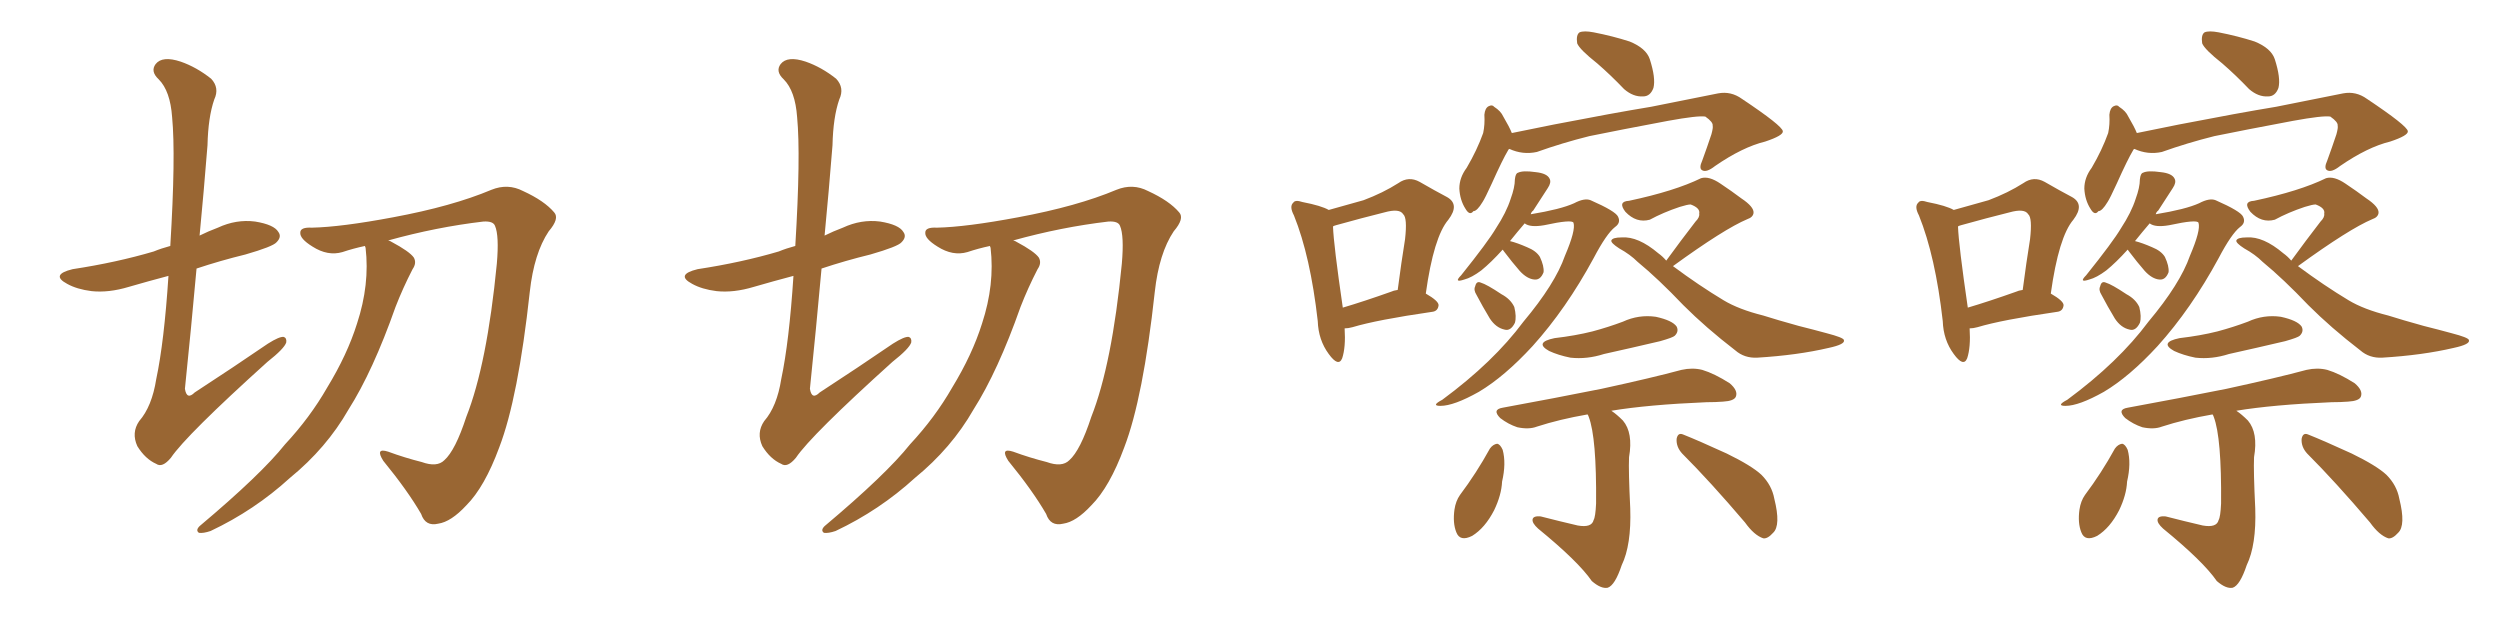 <svg xmlns="http://www.w3.org/2000/svg" xmlns:xlink="http://www.w3.org/1999/xlink" width="600" height="150"><path fill="#996633" padding="10" d="M40.43 66.21L40.43 66.21Q35.45 67.53 30.91 68.85L30.91 68.85Q26.07 70.31 21.97 69.87L21.97 69.87Q18.46 69.43 16.11 68.12L16.11 68.12Q12.01 65.92 17.43 64.60L17.43 64.60Q27.98 62.99 36.91 60.35L36.91 60.35Q38.67 59.62 40.87 59.03L40.87 59.03Q42.19 37.35 41.31 28.13L41.31 28.13Q40.87 21.83 38.09 19.04L38.09 19.04Q36.04 17.14 37.35 15.38L37.35 15.38Q38.96 13.33 43.36 14.79L43.36 14.79Q47.17 16.11 50.68 18.90L50.68 18.90Q52.73 21.09 51.42 23.88L51.42 23.88Q49.95 28.13 49.80 34.86L49.80 34.86Q48.93 45.85 47.90 56.54L47.90 56.54Q49.95 55.52 52.29 54.64L52.29 54.64Q56.69 52.59 61.23 53.17L61.23 53.17Q65.77 53.91 66.80 55.66L66.80 55.66Q67.68 56.84 66.36 58.15L66.36 58.15Q65.48 59.18 58.89 61.08L58.89 61.08Q52.88 62.55 47.17 64.45L47.17 64.45Q45.85 79.10 44.38 93.31L44.38 93.31Q44.82 96.09 46.73 94.19L46.73 94.19Q55.96 88.18 64.31 82.47L64.31 82.47Q67.09 80.71 68.12 80.86L68.12 80.86Q68.85 81.15 68.70 82.18L68.70 82.18Q68.26 83.64 64.16 86.87L64.16 86.87Q44.68 104.44 41.02 109.86L41.02 109.86Q38.96 112.35 37.50 111.33L37.50 111.33Q34.86 110.16 32.96 107.08L32.96 107.08Q31.49 103.86 33.40 101.07L33.40 101.07Q36.47 97.56 37.50 90.97L37.50 90.97Q39.40 82.03 40.43 66.21ZM87.60 59.03L87.60 59.03L87.60 59.03Q84.81 59.62 82.18 60.50L82.18 60.50Q78.66 61.52 75 59.18L75 59.18Q71.92 57.28 72.07 55.81L72.07 55.81Q72.07 54.49 74.85 54.64L74.85 54.64Q81.88 54.49 94.34 52.15L94.34 52.15Q108.54 49.51 117.92 45.56L117.92 45.56Q121.88 43.95 125.54 45.85L125.54 45.85Q130.66 48.19 133.01 50.98L133.01 50.98Q134.33 52.44 131.69 55.52L131.69 55.52Q128.17 60.79 127.15 70.02L127.15 70.02Q124.37 95.51 119.82 107.37L119.82 107.37Q116.31 116.89 111.91 121.29L111.91 121.29Q108.25 125.24 105.18 125.68L105.18 125.68Q102.10 126.42 101.07 123.34L101.07 123.34Q97.85 117.77 91.99 110.60L91.99 110.60Q89.94 107.37 93.16 108.40L93.16 108.40Q97.12 109.86 101.22 110.89L101.22 110.89Q104.88 112.21 106.64 110.45L106.64 110.45Q109.28 108.11 111.91 100.05L111.91 100.05Q116.89 87.45 119.24 63.28L119.24 63.28Q119.82 56.54 118.80 54.20L118.80 54.20Q118.36 53.03 116.02 53.17L116.02 53.17Q104.74 54.49 93.16 57.71L93.16 57.71Q93.75 57.86 93.90 58.01L93.90 58.01Q98.29 60.35 99.32 61.82L99.32 61.82Q100.05 63.13 99.02 64.60L99.02 64.60Q96.68 69.14 94.92 73.68L94.92 73.68Q89.50 89.06 83.64 98.29L83.64 98.29Q78.37 107.52 69.58 114.70L69.58 114.70Q61.08 122.46 50.54 127.44L50.54 127.44Q48.78 128.03 47.75 127.88L47.75 127.88Q46.88 127.29 47.90 126.27L47.90 126.27Q62.70 113.82 68.41 106.64L68.41 106.64Q74.41 100.20 78.52 93.02L78.52 93.02Q83.35 85.11 85.69 77.64L85.69 77.64Q88.77 68.26 87.74 59.47L87.74 59.47Q87.60 59.18 87.60 59.03ZM190.43 66.21L190.43 66.21Q185.45 67.53 180.91 68.85L180.91 68.85Q176.07 70.31 171.97 69.87L171.97 69.87Q168.46 69.43 166.11 68.12L166.11 68.12Q162.01 65.92 167.43 64.60L167.43 64.60Q177.98 62.99 186.91 60.35L186.91 60.35Q188.67 59.62 190.87 59.03L190.87 59.03Q192.19 37.35 191.31 28.13L191.31 28.13Q190.87 21.83 188.09 19.04L188.09 19.04Q186.04 17.14 187.35 15.38L187.35 15.38Q188.96 13.33 193.36 14.79L193.36 14.79Q197.17 16.11 200.68 18.90L200.68 18.90Q202.73 21.09 201.42 23.88L201.42 23.88Q199.95 28.13 199.80 34.86L199.80 34.86Q198.93 45.85 197.90 56.54L197.90 56.54Q199.95 55.52 202.29 54.64L202.29 54.64Q206.69 52.59 211.23 53.17L211.23 53.17Q215.77 53.91 216.80 55.66L216.80 55.66Q217.68 56.84 216.36 58.15L216.36 58.15Q215.48 59.18 208.89 61.08L208.89 61.08Q202.88 62.55 197.17 64.45L197.17 64.45Q195.85 79.10 194.38 93.31L194.38 93.31Q194.82 96.09 196.73 94.19L196.73 94.19Q205.96 88.18 214.31 82.47L214.31 82.47Q217.09 80.71 218.12 80.86L218.12 80.86Q218.85 81.15 218.70 82.18L218.70 82.18Q218.26 83.64 214.16 86.87L214.16 86.87Q194.68 104.44 191.02 109.86L191.02 109.86Q188.96 112.35 187.50 111.33L187.50 111.33Q184.86 110.16 182.96 107.08L182.96 107.08Q181.49 103.86 183.40 101.07L183.40 101.07Q186.47 97.56 187.50 90.97L187.50 90.97Q189.40 82.03 190.43 66.21ZM237.60 59.03L237.60 59.03L237.60 59.03Q234.81 59.62 232.18 60.50L232.18 60.50Q228.66 61.52 225 59.18L225 59.18Q221.92 57.28 222.07 55.81L222.07 55.81Q222.07 54.49 224.85 54.64L224.85 54.64Q231.88 54.49 244.34 52.15L244.34 52.15Q258.54 49.51 267.92 45.56L267.92 45.56Q271.88 43.95 275.54 45.85L275.54 45.85Q280.66 48.19 283.01 50.98L283.01 50.98Q284.33 52.44 281.69 55.52L281.69 55.52Q278.17 60.79 277.15 70.02L277.15 70.02Q274.37 95.51 269.82 107.37L269.82 107.37Q266.31 116.89 261.91 121.29L261.91 121.29Q258.25 125.24 255.18 125.68L255.18 125.68Q252.10 126.42 251.07 123.34L251.07 123.34Q247.85 117.77 241.99 110.60L241.99 110.60Q239.94 107.37 243.16 108.40L243.16 108.40Q247.12 109.86 251.22 110.89L251.22 110.89Q254.88 112.21 256.64 110.45L256.64 110.45Q259.28 108.11 261.91 100.05L261.91 100.05Q266.89 87.45 269.24 63.28L269.24 63.28Q269.82 56.54 268.80 54.20L268.80 54.20Q268.36 53.03 266.02 53.17L266.02 53.17Q254.74 54.49 243.16 57.71L243.16 57.71Q243.75 57.86 243.90 58.01L243.90 58.01Q248.29 60.35 249.32 61.82L249.32 61.82Q250.05 63.13 249.02 64.60L249.02 64.60Q246.68 69.14 244.92 73.68L244.92 73.68Q239.50 89.06 233.64 98.29L233.64 98.29Q228.37 107.52 219.58 114.70L219.58 114.70Q211.08 122.46 200.54 127.44L200.54 127.44Q198.78 128.03 197.75 127.88L197.75 127.88Q196.88 127.29 197.90 126.27L197.90 126.27Q212.70 113.82 218.41 106.64L218.41 106.64Q224.41 100.20 228.52 93.02L228.52 93.02Q233.35 85.11 235.69 77.64L235.69 77.64Q238.77 68.26 237.74 59.47L237.74 59.47Q237.60 59.18 237.60 59.03ZM322.71 78.81L322.71 78.81Q323.00 83.35 322.12 85.99L322.12 85.99Q321.24 88.18 318.90 84.96L318.90 84.96Q316.41 81.59 316.26 77.05L316.26 77.05Q314.50 61.52 310.55 51.71L310.55 51.71Q309.38 49.51 310.40 48.63L310.40 48.63Q310.84 47.90 312.60 48.49L312.60 48.49Q317.14 49.37 318.90 50.39L318.90 50.39Q323.58 49.07 327.25 48.05L327.25 48.05Q331.93 46.29 335.60 43.95L335.60 43.95Q338.09 42.19 340.72 43.65L340.72 43.65Q344.53 45.85 347.31 47.31L347.31 47.31Q350.39 49.07 347.61 52.73L347.61 52.73Q344.09 56.84 342.19 70.46L342.19 70.46Q345.26 72.22 345.26 73.24L345.26 73.24Q345.12 74.71 343.65 74.85L343.65 74.85Q330.47 76.76 324.61 78.52L324.61 78.52Q323.58 78.81 322.71 78.81ZM333.84 70.02L333.84 70.02Q334.42 69.73 335.45 69.58L335.45 69.58Q336.33 62.84 337.21 57.42L337.21 57.42Q337.79 52.29 336.77 51.42L336.77 51.42Q335.89 49.95 332.23 50.98L332.23 50.98Q326.95 52.29 320.65 54.05L320.65 54.05Q320.07 54.20 319.92 54.35L319.92 54.35Q320.07 58.74 322.27 73.83L322.27 73.83Q327.25 72.36 333.84 70.02ZM383.35 15.23L383.35 15.23Q379.10 11.87 378.52 10.40L378.52 10.40Q378.22 8.35 379.10 7.76L379.10 7.76Q380.13 7.32 382.47 7.76L382.47 7.76Q387.01 8.64 391.11 9.96L391.11 9.96Q395.07 11.57 395.95 14.21L395.95 14.21Q397.41 18.75 396.83 21.09L396.83 21.09Q396.09 23.14 394.34 23.14L394.34 23.14Q391.99 23.29 389.79 21.39L389.79 21.39Q386.57 18.02 383.35 15.23ZM362.26 35.74L362.26 35.74Q361.96 35.89 361.96 36.04L361.96 36.04Q360.64 38.23 358.01 44.09L358.01 44.09Q356.40 47.61 355.81 48.49L355.81 48.49Q354.49 50.68 353.61 50.68L353.61 50.68Q352.73 51.86 351.71 50.10L351.71 50.10Q350.39 48.05 350.24 45.26L350.24 45.26Q350.24 42.63 352.00 40.28L352.00 40.28Q354.49 36.04 355.96 31.93L355.96 31.93Q356.40 29.88 356.25 27.54L356.25 27.54Q356.40 25.93 357.28 25.49L357.28 25.49Q358.15 25.05 358.59 25.63L358.59 25.63Q360.21 26.66 360.79 27.98L360.79 27.98Q362.26 30.47 362.84 31.93L362.84 31.93Q367.97 30.91 372.95 29.88L372.95 29.88Q387.30 27.10 396.24 25.63L396.24 25.63Q405.18 23.88 412.35 22.41L412.35 22.41Q415.43 21.83 418.07 23.73L418.07 23.73Q427.73 30.18 427.88 31.49L427.88 31.49Q428.03 32.52 423.63 33.98L423.63 33.98Q418.21 35.30 411.62 39.84L411.62 39.84Q409.57 41.46 408.54 40.87L408.54 40.87Q407.67 40.43 408.54 38.53L408.54 38.53Q409.72 35.30 410.74 32.23L410.74 32.23Q411.18 30.62 411.04 30.18L411.04 30.18Q411.18 29.30 409.28 27.98L409.28 27.98Q407.52 27.69 400.34 29.00L400.34 29.00Q388.62 31.20 381.45 32.67L381.45 32.67Q375 34.28 368.85 36.47L368.85 36.47Q365.48 37.21 362.26 35.74ZM360.64 59.91L360.64 59.91Q357.86 62.99 355.52 64.89L355.52 64.89Q353.17 66.65 351.42 67.09L351.42 67.09Q348.78 67.97 350.68 66.06L350.68 66.06Q357.13 58.01 359.03 54.79L359.03 54.79Q361.52 50.98 362.55 47.75L362.55 47.75Q363.57 44.97 363.57 43.07L363.57 43.07Q363.72 41.60 364.31 41.46L364.31 41.46Q365.48 40.87 368.55 41.31L368.55 41.31Q371.34 41.60 371.92 42.92L371.92 42.92Q372.36 43.80 371.48 45.12L371.48 45.12Q370.31 46.88 367.97 50.54L367.97 50.54Q367.53 50.83 367.38 51.42L367.38 51.42Q374.56 50.24 377.78 48.78L377.78 48.78Q380.27 47.46 381.74 48.05L381.74 48.05Q387.74 50.68 388.33 52.00L388.33 52.00Q389.06 53.47 387.60 54.49L387.60 54.49Q385.55 56.10 382.47 61.96L382.47 61.96Q375.88 74.12 367.82 83.06L367.82 83.06Q361.08 90.38 354.93 94.04L354.93 94.04Q348.93 97.41 345.70 97.41L345.70 97.41Q343.36 97.41 346.14 95.95L346.14 95.95Q358.45 86.87 365.63 77.20L365.63 77.20Q373.24 68.12 375.59 61.38L375.59 61.38Q378.22 55.22 377.64 53.47L377.64 53.47Q377.34 52.59 370.61 54.05L370.61 54.05Q367.24 54.64 365.92 53.61L365.92 53.61Q364.16 55.66 362.40 57.86L362.40 57.86Q364.16 58.30 366.50 59.33L366.50 59.33Q368.70 60.21 369.58 61.67L369.58 61.67Q370.61 63.87 370.46 65.33L370.46 65.33Q369.73 67.24 368.26 67.09L368.26 67.09Q366.50 66.94 364.75 65.04L364.75 65.04Q362.84 62.84 361.08 60.50L361.08 60.50Q360.79 60.06 360.64 59.91ZM354.35 70.75L354.35 70.75Q353.61 69.58 354.05 68.70L354.05 68.70Q354.35 67.38 355.37 67.82L355.37 67.82Q356.84 68.26 360.35 70.61L360.35 70.61Q362.55 71.78 363.43 73.68L363.43 73.68Q364.01 76.03 363.57 77.49L363.57 77.49Q362.55 79.54 361.08 79.10L361.08 79.10Q359.03 78.66 357.57 76.46L357.57 76.46Q355.81 73.54 354.35 70.75ZM399.90 62.55L399.90 62.55Q403.42 57.71 406.93 53.17L406.93 53.17Q407.96 52.15 407.81 51.27L407.81 51.27Q408.11 49.95 405.76 49.07L405.76 49.07Q405.03 49.07 403.13 49.66L403.13 49.66Q399.17 50.98 395.95 52.73L395.95 52.73Q392.72 53.61 390.09 50.83L390.09 50.83Q388.18 48.34 390.97 48.19L390.97 48.19Q401.95 45.85 408.25 42.77L408.25 42.77Q410.16 42.19 412.94 44.09L412.94 44.09Q415.58 45.85 417.92 47.61L417.92 47.61Q421.00 49.66 420.85 51.12L420.85 51.12Q420.70 52.15 419.38 52.59L419.38 52.59Q413.82 54.93 401.51 63.87L401.51 63.87Q407.81 68.55 413.67 72.07L413.67 72.07Q417.33 74.27 423.19 75.73L423.19 75.73Q426.42 76.76 431.69 78.22L431.69 78.22Q435.21 79.10 438.43 79.98L438.43 79.98Q442.38 81.01 442.53 81.59L442.53 81.59Q442.97 82.62 438.87 83.50L438.87 83.50Q431.40 85.25 421.73 85.84L421.73 85.84Q418.65 85.99 416.46 84.08L416.46 84.08Q409.42 78.66 404.00 73.24L404.00 73.24Q398.00 66.94 393.02 62.84L393.02 62.84Q391.26 61.08 388.62 59.62L388.62 59.62Q386.57 58.30 386.72 57.71L386.72 57.71Q387.01 56.98 389.21 56.98L389.21 56.98Q393.16 56.69 398.00 60.79L398.00 60.79Q399.02 61.52 399.90 62.55ZM373.10 81.15L373.10 81.15Q378.08 80.57 382.18 79.54L382.18 79.54Q385.99 78.52 389.50 77.20L389.50 77.20Q393.31 75.44 397.41 76.03L397.41 76.03Q401.37 76.90 402.39 78.37L402.39 78.37Q402.98 79.54 401.95 80.57L401.95 80.57Q401.51 81.01 398.44 81.88L398.44 81.88Q391.55 83.50 384.96 84.96L384.96 84.96Q380.86 86.28 376.90 85.84L376.90 85.84Q373.97 85.25 371.78 84.23L371.78 84.23Q368.12 82.18 373.10 81.15ZM381.01 99.46L381.01 99.46Q374.27 100.63 368.85 102.39L368.85 102.39Q366.94 103.13 364.16 102.54L364.16 102.54Q361.96 101.81 360.06 100.34L360.06 100.34Q358.01 98.29 360.64 97.85L360.64 97.85Q373.39 95.51 384.38 93.31L384.38 93.31Q396.53 90.67 403.56 88.77L403.56 88.77Q406.20 88.18 408.54 88.77L408.54 88.77Q411.47 89.65 415.14 91.99L415.14 91.99Q417.19 93.75 416.60 95.21L416.60 95.21Q416.16 96.24 413.53 96.39L413.53 96.39Q411.77 96.53 409.57 96.53L409.57 96.53Q395.51 97.12 386.72 98.58L386.72 98.58Q388.04 99.46 389.50 100.93L389.50 100.93Q391.99 103.86 390.97 109.72L390.97 109.72Q390.82 113.09 391.26 122.02L391.26 122.02Q391.55 130.81 389.21 135.64L389.21 135.64Q387.60 140.48 385.84 141.06L385.84 141.06Q384.23 141.36 382.03 139.45L382.03 139.45Q378.81 134.77 369.14 126.86L369.14 126.86Q367.68 125.54 367.82 124.66L367.82 124.66Q367.97 123.78 369.73 123.93L369.73 123.93Q374.27 125.10 378.66 126.12L378.66 126.12Q382.03 126.71 382.47 124.80L382.47 124.80Q382.91 124.07 383.06 120.85L383.06 120.85Q383.20 105.03 381.30 100.05L381.30 100.05Q381.15 99.61 381.01 99.46ZM357.57 107.67L357.57 107.67Q358.30 106.64 359.33 106.49L359.33 106.49Q360.06 106.64 360.64 107.96L360.64 107.96Q361.52 111.18 360.50 115.58L360.50 115.58Q360.35 118.80 358.59 122.46L358.59 122.46Q356.40 126.71 353.32 128.61L353.32 128.61Q350.39 130.08 349.51 127.73L349.51 127.73Q348.63 125.54 349.07 122.31L349.07 122.31Q349.37 120.26 350.39 118.80L350.39 118.80Q354.35 113.53 357.57 107.67ZM403.71 108.84L403.71 108.84L403.71 108.84Q402.25 107.23 402.39 105.32L402.39 105.32Q402.69 103.71 404.00 104.30L404.00 104.30Q407.67 105.76 414.40 108.84L414.40 108.84Q420.41 111.77 422.75 113.96L422.75 113.96Q425.24 116.46 425.83 119.68L425.83 119.68Q427.44 126.12 425.54 127.88L425.54 127.88Q424.22 129.35 423.19 129.20L423.19 129.20Q421.00 128.47 418.80 125.39L418.80 125.39Q410.45 115.58 403.71 108.84ZM472.71 78.81L472.71 78.81Q473.00 83.35 472.12 85.99L472.12 85.99Q471.24 88.18 468.90 84.96L468.90 84.96Q466.41 81.59 466.26 77.05L466.26 77.05Q464.50 61.52 460.55 51.71L460.55 51.71Q459.38 49.51 460.40 48.63L460.40 48.63Q460.84 47.90 462.60 48.49L462.60 48.49Q467.14 49.37 468.90 50.39L468.90 50.39Q473.58 49.07 477.25 48.05L477.25 48.05Q481.93 46.29 485.60 43.95L485.60 43.95Q488.09 42.19 490.72 43.65L490.72 43.65Q494.53 45.85 497.31 47.31L497.31 47.31Q500.39 49.07 497.61 52.73L497.61 52.73Q494.09 56.84 492.19 70.46L492.19 70.46Q495.26 72.22 495.26 73.24L495.26 73.24Q495.12 74.71 493.65 74.85L493.65 74.85Q480.47 76.76 474.61 78.52L474.61 78.52Q473.58 78.81 472.71 78.81ZM483.84 70.02L483.84 70.02Q484.42 69.73 485.45 69.58L485.45 69.58Q486.33 62.84 487.21 57.42L487.21 57.42Q487.79 52.29 486.77 51.42L486.77 51.42Q485.89 49.95 482.23 50.98L482.23 50.98Q476.95 52.29 470.65 54.05L470.65 54.05Q470.07 54.20 469.92 54.35L469.92 54.35Q470.07 58.74 472.27 73.83L472.27 73.83Q477.25 72.36 483.84 70.02ZM533.35 15.23L533.35 15.23Q529.10 11.87 528.52 10.40L528.52 10.40Q528.22 8.35 529.10 7.76L529.10 7.76Q530.13 7.32 532.47 7.76L532.47 7.76Q537.01 8.64 541.11 9.96L541.11 9.96Q545.07 11.57 545.95 14.21L545.95 14.21Q547.41 18.75 546.83 21.09L546.83 21.09Q546.09 23.14 544.34 23.14L544.34 23.14Q541.99 23.29 539.79 21.39L539.79 21.39Q536.57 18.02 533.35 15.23ZM512.26 35.74L512.26 35.74Q511.96 35.89 511.96 36.04L511.96 36.04Q510.64 38.23 508.01 44.09L508.01 44.09Q506.40 47.61 505.81 48.49L505.81 48.49Q504.49 50.68 503.61 50.68L503.61 50.68Q502.73 51.86 501.71 50.10L501.71 50.10Q500.39 48.05 500.24 45.26L500.24 45.26Q500.24 42.63 502.00 40.28L502.00 40.28Q504.49 36.04 505.96 31.93L505.96 31.93Q506.40 29.88 506.25 27.54L506.25 27.54Q506.40 25.93 507.28 25.49L507.28 25.49Q508.15 25.05 508.59 25.63L508.59 25.63Q510.21 26.66 510.79 27.98L510.79 27.98Q512.26 30.47 512.84 31.93L512.84 31.93Q517.97 30.91 522.95 29.88L522.95 29.88Q537.30 27.10 546.24 25.63L546.24 25.63Q555.18 23.88 562.35 22.41L562.35 22.41Q565.43 21.83 568.07 23.73L568.07 23.73Q577.73 30.18 577.88 31.49L577.88 31.49Q578.03 32.52 573.63 33.98L573.63 33.98Q568.21 35.30 561.62 39.84L561.62 39.84Q559.57 41.46 558.54 40.87L558.54 40.87Q557.67 40.43 558.54 38.53L558.54 38.53Q559.72 35.30 560.74 32.23L560.74 32.23Q561.18 30.62 561.04 30.18L561.04 30.18Q561.18 29.30 559.28 27.98L559.28 27.98Q557.52 27.69 550.34 29.00L550.34 29.00Q538.62 31.20 531.45 32.67L531.45 32.67Q525 34.28 518.85 36.47L518.85 36.47Q515.48 37.21 512.26 35.74ZM510.64 59.91L510.64 59.91Q507.86 62.99 505.52 64.89L505.52 64.89Q503.17 66.65 501.42 67.09L501.42 67.09Q498.78 67.97 500.68 66.06L500.68 66.06Q507.13 58.01 509.03 54.79L509.03 54.79Q511.52 50.98 512.55 47.75L512.55 47.75Q513.57 44.97 513.57 43.07L513.57 43.07Q513.72 41.60 514.31 41.46L514.31 41.46Q515.48 40.87 518.55 41.31L518.55 41.31Q521.34 41.60 521.92 42.92L521.92 42.92Q522.36 43.80 521.48 45.12L521.48 45.12Q520.31 46.88 517.97 50.54L517.97 50.54Q517.53 50.83 517.38 51.42L517.38 51.42Q524.56 50.24 527.78 48.78L527.78 48.78Q530.27 47.46 531.74 48.05L531.74 48.05Q537.74 50.68 538.33 52.00L538.33 52.00Q539.06 53.47 537.60 54.49L537.60 54.49Q535.55 56.10 532.47 61.96L532.47 61.96Q525.88 74.12 517.82 83.06L517.82 83.06Q511.08 90.38 504.93 94.04L504.93 94.04Q498.93 97.41 495.70 97.41L495.70 97.41Q493.36 97.41 496.14 95.95L496.14 95.95Q508.45 86.87 515.63 77.20L515.63 77.20Q523.24 68.12 525.59 61.38L525.59 61.38Q528.22 55.22 527.64 53.47L527.64 53.47Q527.34 52.59 520.61 54.05L520.61 54.05Q517.24 54.64 515.92 53.61L515.92 53.61Q514.16 55.66 512.40 57.86L512.40 57.86Q514.16 58.30 516.50 59.33L516.50 59.33Q518.70 60.21 519.58 61.67L519.58 61.67Q520.61 63.87 520.46 65.33L520.46 65.33Q519.73 67.24 518.26 67.09L518.26 67.09Q516.50 66.94 514.75 65.04L514.75 65.04Q512.84 62.84 511.08 60.50L511.08 60.50Q510.79 60.06 510.64 59.91ZM504.35 70.75L504.35 70.75Q503.61 69.58 504.05 68.70L504.05 68.70Q504.35 67.38 505.37 67.82L505.37 67.82Q506.84 68.26 510.35 70.61L510.35 70.61Q512.55 71.78 513.43 73.68L513.43 73.68Q514.01 76.03 513.57 77.49L513.57 77.49Q512.55 79.54 511.08 79.10L511.08 79.10Q509.03 78.66 507.57 76.46L507.57 76.46Q505.81 73.54 504.35 70.75ZM549.90 62.55L549.90 62.55Q553.42 57.71 556.93 53.17L556.93 53.17Q557.96 52.15 557.81 51.27L557.81 51.27Q558.11 49.95 555.76 49.07L555.76 49.07Q555.03 49.07 553.13 49.66L553.13 49.66Q549.17 50.98 545.95 52.73L545.95 52.73Q542.72 53.61 540.09 50.83L540.09 50.83Q538.18 48.34 540.97 48.19L540.97 48.19Q551.95 45.85 558.25 42.77L558.25 42.77Q560.16 42.19 562.94 44.09L562.94 44.09Q565.58 45.85 567.92 47.61L567.92 47.61Q571.00 49.66 570.85 51.12L570.85 51.12Q570.70 52.15 569.38 52.59L569.38 52.59Q563.82 54.93 551.51 63.87L551.51 63.87Q557.81 68.55 563.67 72.07L563.67 72.07Q567.33 74.27 573.19 75.73L573.19 75.73Q576.42 76.76 581.69 78.22L581.69 78.22Q585.21 79.10 588.43 79.98L588.43 79.98Q592.38 81.01 592.53 81.59L592.53 81.59Q592.97 82.62 588.87 83.50L588.87 83.50Q581.40 85.25 571.73 85.84L571.73 85.84Q568.65 85.99 566.46 84.08L566.46 84.08Q559.42 78.66 554.00 73.24L554.00 73.24Q548.00 66.94 543.02 62.84L543.02 62.84Q541.26 61.08 538.62 59.62L538.62 59.62Q536.57 58.30 536.72 57.71L536.72 57.71Q537.01 56.98 539.21 56.98L539.21 56.98Q543.16 56.69 548.00 60.79L548.00 60.79Q549.02 61.52 549.90 62.55ZM523.10 81.15L523.10 81.15Q528.08 80.57 532.18 79.54L532.18 79.54Q535.99 78.52 539.50 77.20L539.50 77.20Q543.31 75.44 547.41 76.03L547.41 76.03Q551.37 76.90 552.39 78.37L552.39 78.37Q552.98 79.54 551.95 80.57L551.95 80.57Q551.51 81.01 548.44 81.88L548.44 81.88Q541.55 83.50 534.96 84.96L534.96 84.96Q530.86 86.28 526.90 85.84L526.90 85.84Q523.97 85.25 521.78 84.23L521.78 84.23Q518.12 82.18 523.10 81.15ZM531.01 99.46L531.01 99.46Q524.27 100.63 518.85 102.39L518.85 102.39Q516.94 103.13 514.16 102.54L514.16 102.54Q511.96 101.81 510.06 100.34L510.06 100.34Q508.01 98.29 510.64 97.85L510.64 97.85Q523.39 95.51 534.38 93.31L534.38 93.31Q546.53 90.67 553.56 88.77L553.56 88.77Q556.20 88.18 558.54 88.77L558.54 88.77Q561.47 89.65 565.14 91.99L565.14 91.99Q567.19 93.75 566.60 95.21L566.60 95.21Q566.16 96.24 563.53 96.39L563.53 96.39Q561.77 96.53 559.57 96.53L559.57 96.53Q545.51 97.12 536.72 98.58L536.72 98.58Q538.04 99.46 539.50 100.93L539.50 100.93Q541.99 103.86 540.97 109.72L540.97 109.72Q540.82 113.09 541.26 122.02L541.26 122.02Q541.55 130.81 539.21 135.64L539.21 135.64Q537.60 140.48 535.84 141.06L535.84 141.06Q534.23 141.36 532.03 139.45L532.03 139.45Q528.81 134.77 519.14 126.86L519.14 126.86Q517.68 125.54 517.82 124.66L517.82 124.66Q517.97 123.78 519.73 123.93L519.73 123.93Q524.27 125.10 528.66 126.12L528.66 126.12Q532.03 126.71 532.47 124.80L532.47 124.80Q532.91 124.07 533.06 120.85L533.06 120.85Q533.20 105.03 531.30 100.05L531.30 100.05Q531.15 99.61 531.01 99.46ZM507.57 107.67L507.57 107.67Q508.30 106.64 509.33 106.49L509.33 106.49Q510.06 106.64 510.64 107.96L510.64 107.96Q511.52 111.18 510.50 115.58L510.50 115.58Q510.35 118.80 508.59 122.46L508.59 122.46Q506.40 126.71 503.32 128.61L503.32 128.61Q500.39 130.08 499.51 127.73L499.51 127.73Q498.63 125.54 499.07 122.31L499.07 122.31Q499.37 120.26 500.39 118.80L500.39 118.80Q504.35 113.53 507.57 107.67ZM553.71 108.84L553.71 108.84L553.71 108.84Q552.25 107.23 552.39 105.32L552.39 105.32Q552.69 103.71 554.00 104.30L554.00 104.30Q557.67 105.76 564.40 108.84L564.40 108.84Q570.41 111.77 572.75 113.96L572.75 113.96Q575.24 116.46 575.83 119.68L575.83 119.68Q577.44 126.12 575.54 127.88L575.54 127.88Q574.22 129.35 573.19 129.20L573.19 129.20Q571.00 128.47 568.80 125.39L568.80 125.39Q560.45 115.58 553.71 108.84Z"/></svg>